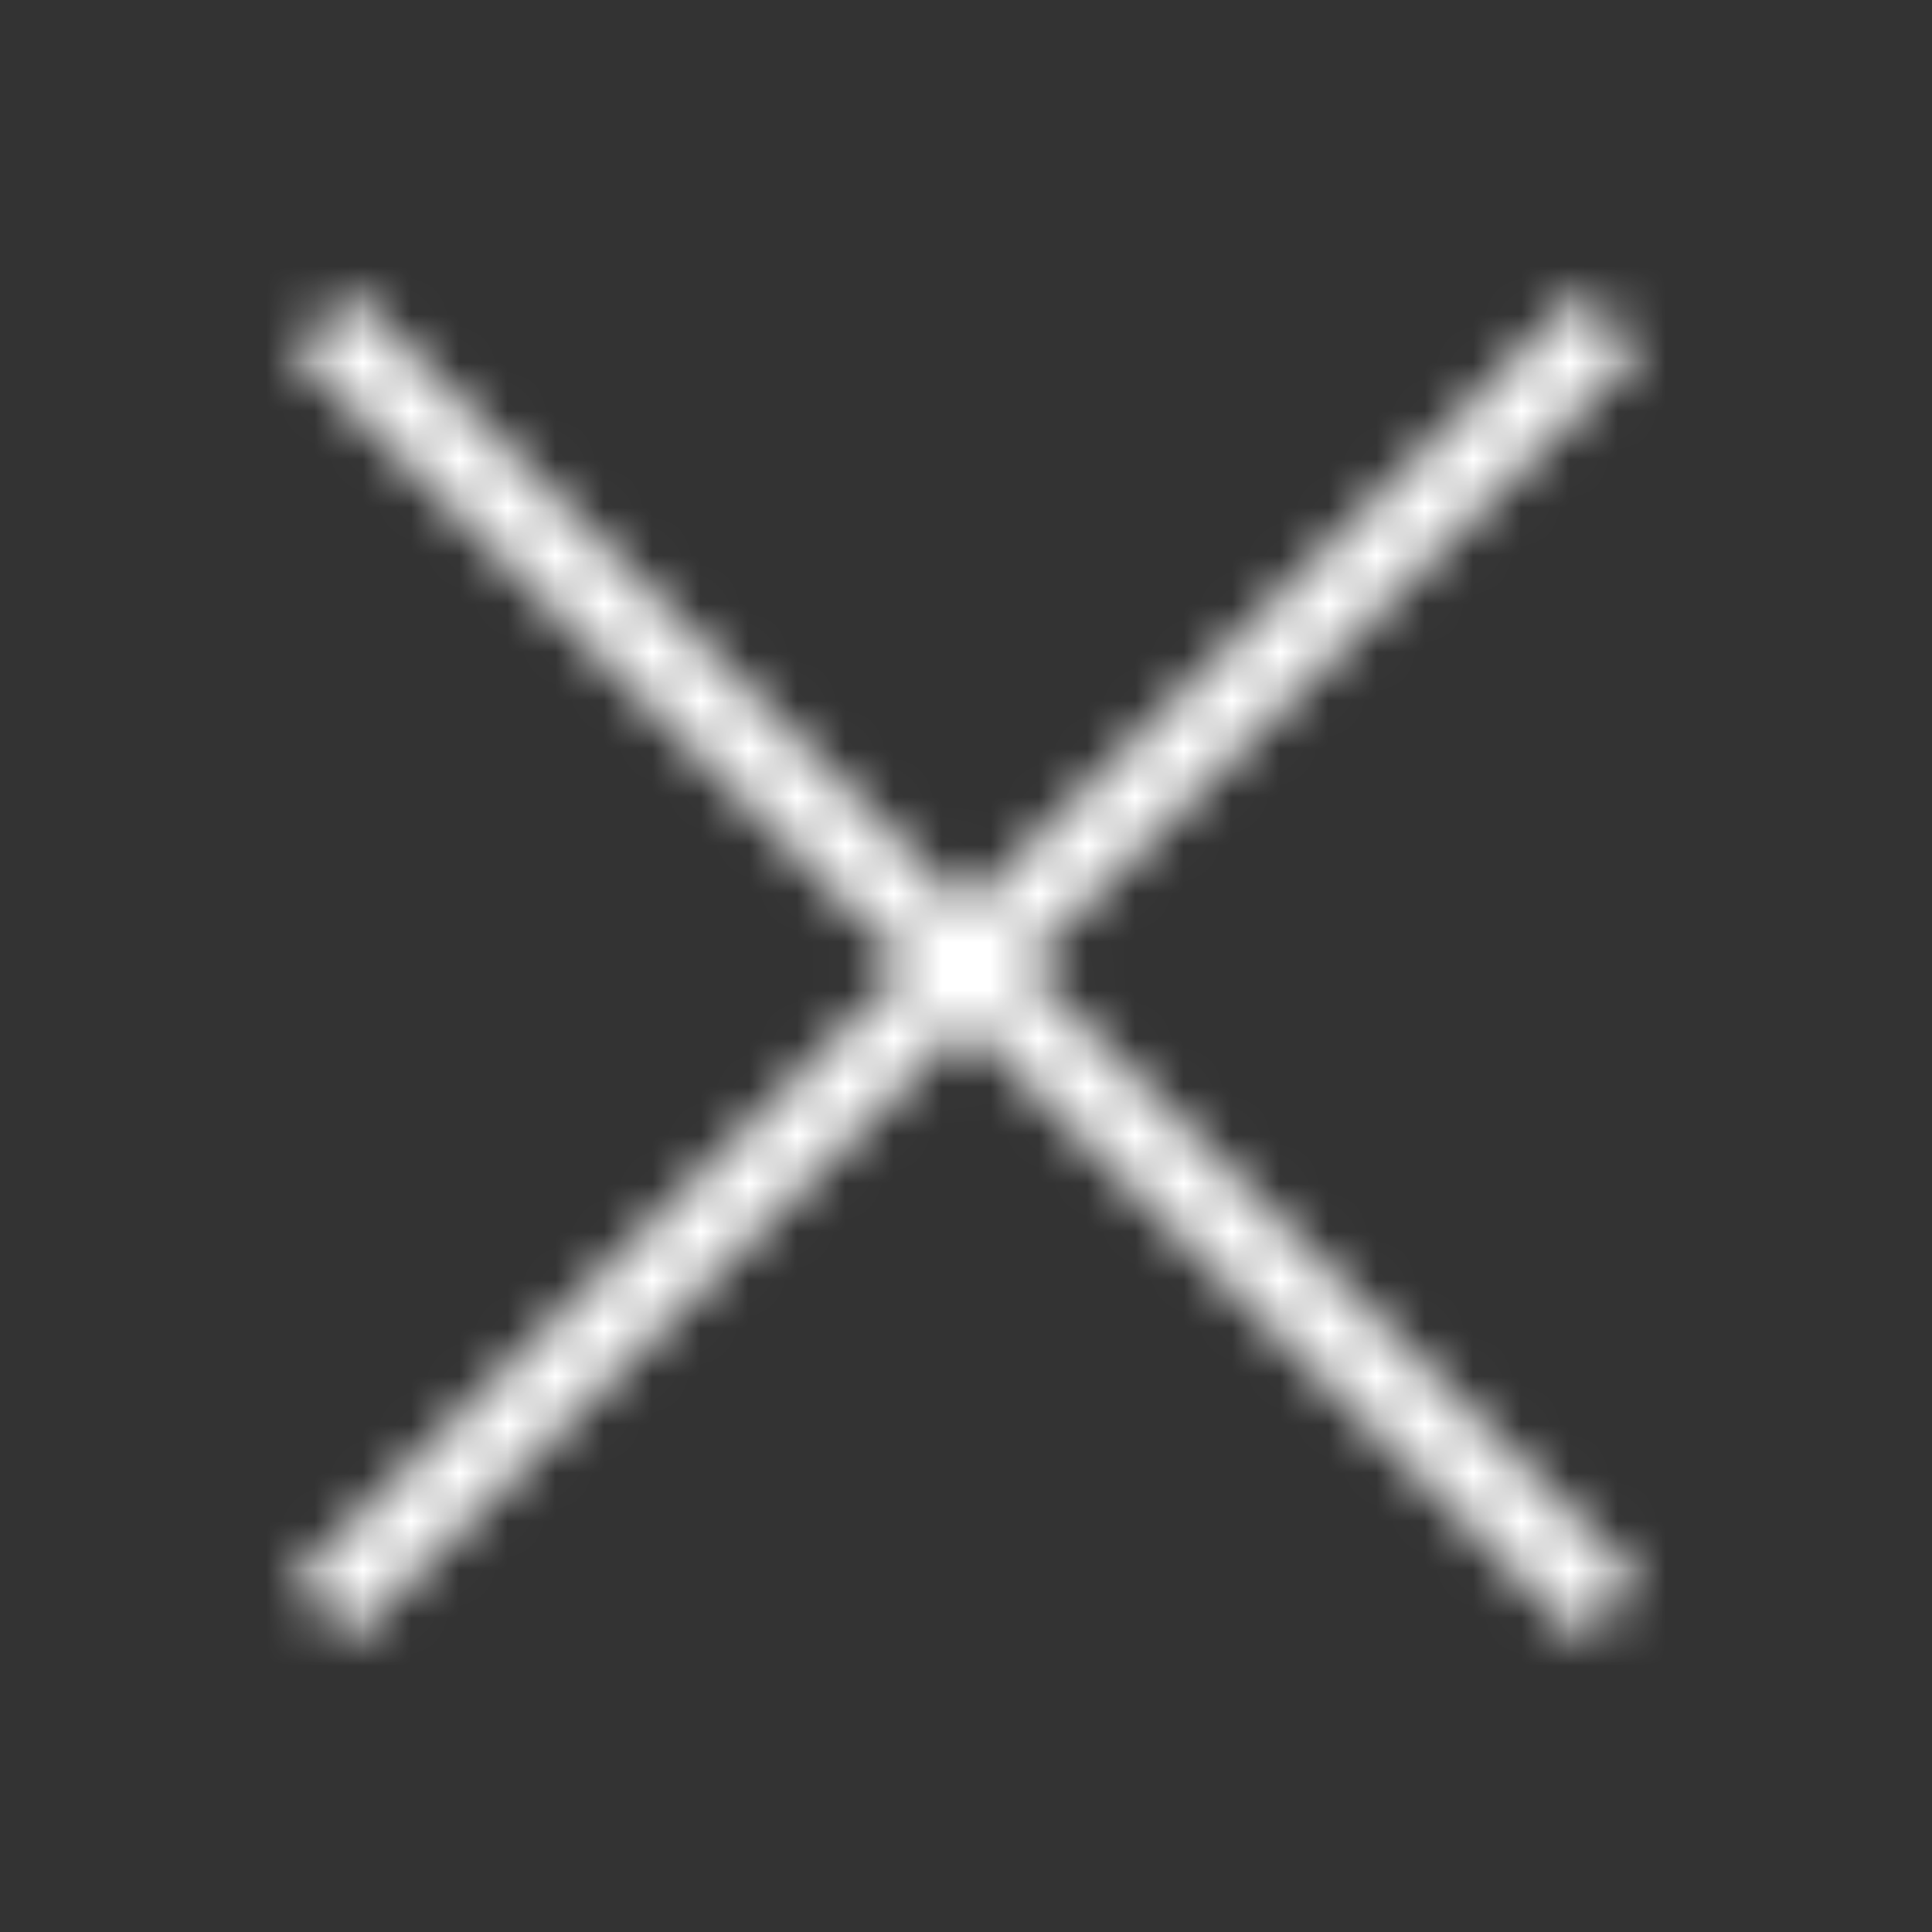 <?xml version="1.0" encoding="UTF-8"?> <svg xmlns="http://www.w3.org/2000/svg" width="40" height="40" viewBox="0 0 40 40" fill="none"><rect x="0" y="0" width="40" height="40" fill="#333333" stroke="none"/><mask id="mask0_1585_94" style="mask-type:alpha" maskUnits="userSpaceOnUse" x="0" y="0" width="40" height="40"><path d="M33.924 7.256L32.744 6.076L20 18.821L7.257 6.076L6.077 7.256L18.822 20L6.077 32.743L7.257 33.923L20 21.178L32.744 33.923L33.924 32.743L21.179 20L33.924 7.256Z" fill="black"></path></mask><g mask="url(#mask0_1585_94)"><rect x="-6.779" y="-12.34" width="53.94" height="59.72" fill="white"></rect></g></svg> 